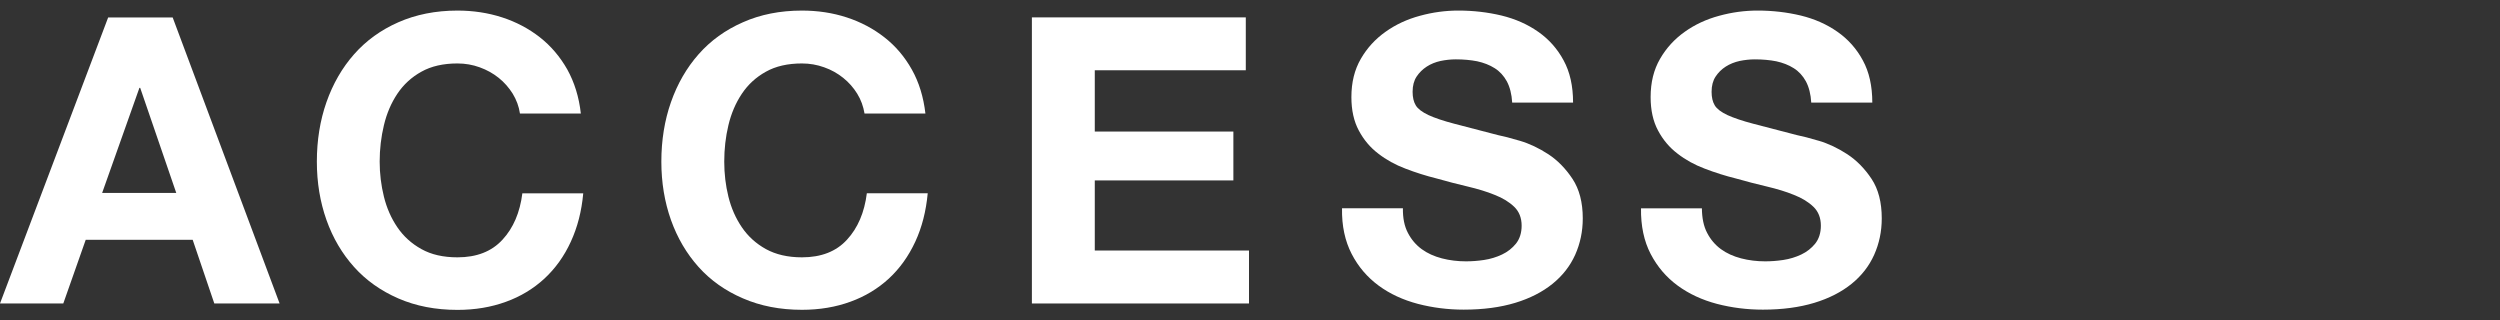 <?xml version="1.0" encoding="utf-8"?>
<!-- Generator: Adobe Illustrator 27.0.0, SVG Export Plug-In . SVG Version: 6.00 Build 0)  -->
<svg version="1.1" id="レイヤー_1" xmlns="http://www.w3.org/2000/svg" xmlns:xlink="http://www.w3.org/1999/xlink" x="0px"
	 y="0px" width="31.205px" height="4px" viewBox="0 0 31.205 4" style="enable-background:new 0 0 31.205 4;"
	 xml:space="preserve">
<rect x="0" y="0" width="31.205" height="4" fill="#333333" stroke="none"/>
<style type="text/css">
	.st0{fill:#FFFFFF;}
</style>
<g>
	<path class="st0" d="M2.155,0.217L3.49,3.788H2.675L2.405,2.993H1.07L0.79,3.788H0l1.35-3.57H2.155z
		 M2.2,2.408L1.75,1.097H1.74L1.275,2.408H2.2z"/>
	<path class="st0" d="M6.4,1.17c-0.047-0.075-0.105-0.142-0.175-0.198
		C6.155,0.916,6.076,0.872,5.987,0.84C5.899,0.808,5.807,0.792,5.71,0.792
		c-0.177,0-0.327,0.034-0.45,0.103c-0.123,0.068-0.223,0.16-0.3,0.275
		C4.883,1.285,4.827,1.416,4.792,1.563c-0.035,0.146-0.053,0.298-0.053,0.454
		c0,0.15,0.018,0.297,0.053,0.438C4.827,2.597,4.883,2.724,4.96,2.837s0.177,0.204,0.3,0.272
		C5.383,3.178,5.533,3.212,5.71,3.212c0.24,0,0.427-0.073,0.562-0.22
		C6.407,2.846,6.49,2.653,6.52,2.413h0.76C7.26,2.636,7.208,2.837,7.125,3.017
		C7.042,3.198,6.932,3.351,6.795,3.478C6.658,3.604,6.498,3.701,6.315,3.767
		C6.131,3.834,5.93,3.868,5.71,3.868c-0.273,0-0.52-0.048-0.738-0.143S4.57,3.5,4.42,3.333
		s-0.265-0.362-0.345-0.587C3.995,2.52,3.955,2.278,3.955,2.017c0-0.266,0.04-0.514,0.12-0.742
		s0.195-0.428,0.345-0.598s0.334-0.303,0.552-0.399s0.464-0.146,0.738-0.146
		c0.196,0,0.382,0.028,0.558,0.085c0.175,0.057,0.332,0.14,0.47,0.248s0.252,0.242,0.343,0.402
		C7.17,1.028,7.227,1.21,7.25,1.417H6.49C6.477,1.328,6.446,1.246,6.4,1.17z"/>
	<path class="st0" d="M10.7,1.17c-0.046-0.075-0.105-0.142-0.175-0.198s-0.149-0.101-0.238-0.132
		c-0.088-0.032-0.181-0.048-0.277-0.048c-0.177,0-0.327,0.034-0.45,0.103
		c-0.123,0.068-0.223,0.16-0.3,0.275C9.183,1.285,9.127,1.416,9.092,1.563
		c-0.035,0.146-0.052,0.298-0.052,0.454c0,0.15,0.017,0.297,0.052,0.438
		C9.127,2.597,9.183,2.724,9.26,2.837s0.177,0.204,0.3,0.272c0.124,0.068,0.273,0.103,0.45,0.103
		c0.24,0,0.428-0.073,0.562-0.22c0.135-0.146,0.218-0.34,0.248-0.58h0.76
		c-0.021,0.224-0.072,0.425-0.155,0.604c-0.084,0.181-0.193,0.334-0.33,0.461
		c-0.137,0.126-0.297,0.223-0.48,0.289c-0.183,0.067-0.385,0.101-0.605,0.101
		c-0.273,0-0.519-0.048-0.737-0.143C9.054,3.63,8.87,3.5,8.72,3.333S8.455,2.97,8.375,2.746
		C8.295,2.52,8.255,2.278,8.255,2.017c0-0.266,0.04-0.514,0.12-0.742s0.195-0.428,0.345-0.598
		s0.334-0.303,0.553-0.399c0.218-0.097,0.464-0.146,0.737-0.146c0.197,0,0.383,0.028,0.558,0.085
		s0.332,0.14,0.47,0.248c0.139,0.108,0.253,0.242,0.343,0.402s0.146,0.343,0.17,0.55h-0.76
		C10.776,1.328,10.747,1.246,10.7,1.17z"/>
	<path class="st0" d="M15.55,0.217v0.66h-1.885v0.765h1.73v0.61h-1.73v0.875h1.925V3.788h-2.71V0.217
		H15.55z"/>
	<path class="st0" d="M17.574,2.908c0.043,0.083,0.101,0.15,0.172,0.202s0.156,0.09,0.252,0.115
		s0.197,0.037,0.3,0.037c0.07,0,0.145-0.005,0.225-0.017c0.08-0.012,0.155-0.035,0.225-0.068
		c0.07-0.033,0.128-0.079,0.175-0.137c0.046-0.059,0.07-0.133,0.07-0.223
		c0-0.097-0.031-0.176-0.092-0.235c-0.062-0.06-0.143-0.11-0.243-0.149
		c-0.1-0.041-0.213-0.075-0.34-0.105c-0.127-0.03-0.255-0.063-0.385-0.1
		c-0.133-0.033-0.263-0.074-0.39-0.123c-0.127-0.048-0.24-0.11-0.34-0.188
		c-0.1-0.076-0.181-0.172-0.242-0.287c-0.062-0.115-0.093-0.254-0.093-0.418
		c0-0.184,0.039-0.342,0.118-0.478c0.078-0.135,0.181-0.247,0.308-0.337
		c0.126-0.09,0.27-0.157,0.43-0.2c0.16-0.044,0.32-0.065,0.48-0.065
		c0.187,0,0.366,0.021,0.538,0.062c0.172,0.042,0.324,0.109,0.458,0.203
		c0.133,0.093,0.239,0.212,0.317,0.357c0.079,0.145,0.118,0.32,0.118,0.527h-0.76
		c-0.006-0.106-0.029-0.195-0.067-0.266c-0.038-0.069-0.089-0.125-0.152-0.164
		c-0.063-0.04-0.136-0.068-0.218-0.086c-0.082-0.016-0.17-0.024-0.267-0.024
		c-0.063,0-0.127,0.007-0.19,0.02c-0.063,0.014-0.121,0.037-0.172,0.07s-0.094,0.075-0.127,0.125
		s-0.05,0.113-0.05,0.19c0,0.069,0.013,0.126,0.04,0.17c0.026,0.043,0.079,0.083,0.157,0.12
		c0.078,0.036,0.187,0.073,0.325,0.109c0.138,0.037,0.319,0.084,0.542,0.141
		c0.066,0.013,0.159,0.037,0.277,0.072s0.236,0.091,0.353,0.167c0.117,0.077,0.217,0.18,0.302,0.308
		c0.085,0.129,0.128,0.293,0.128,0.493c0,0.163-0.032,0.314-0.095,0.455
		c-0.063,0.14-0.158,0.261-0.283,0.362s-0.28,0.181-0.465,0.237s-0.399,0.085-0.643,0.085
		c-0.196,0-0.387-0.024-0.572-0.072c-0.185-0.049-0.349-0.124-0.49-0.228s-0.254-0.235-0.337-0.396
		s-0.124-0.35-0.12-0.569h0.76C17.509,2.722,17.53,2.825,17.574,2.908z"/>
	<path class="st0" d="M21.309,2.908c0.043,0.083,0.101,0.15,0.172,0.202s0.156,0.09,0.252,0.115
		s0.197,0.037,0.3,0.037c0.07,0,0.145-0.005,0.225-0.017s0.155-0.035,0.225-0.068
		c0.07-0.033,0.128-0.079,0.175-0.137c0.046-0.059,0.07-0.133,0.07-0.223
		c0-0.097-0.031-0.176-0.092-0.235c-0.062-0.06-0.143-0.11-0.243-0.149
		c-0.1-0.041-0.213-0.075-0.34-0.105c-0.127-0.03-0.255-0.063-0.385-0.1
		c-0.133-0.033-0.263-0.074-0.39-0.123c-0.127-0.048-0.24-0.11-0.34-0.188
		c-0.1-0.076-0.181-0.172-0.242-0.287c-0.062-0.115-0.093-0.254-0.093-0.418
		c0-0.184,0.039-0.342,0.118-0.478c0.078-0.135,0.181-0.247,0.308-0.337
		c0.126-0.09,0.27-0.157,0.43-0.2c0.16-0.044,0.32-0.065,0.48-0.065
		c0.187,0,0.366,0.021,0.538,0.062c0.172,0.042,0.324,0.109,0.458,0.203
		c0.133,0.093,0.239,0.212,0.317,0.357c0.079,0.145,0.118,0.32,0.118,0.527H22.608
		c-0.006-0.106-0.029-0.195-0.067-0.266c-0.038-0.069-0.089-0.125-0.152-0.164
		c-0.063-0.04-0.136-0.068-0.218-0.086c-0.082-0.016-0.17-0.024-0.267-0.024
		c-0.063,0-0.127,0.007-0.19,0.02c-0.063,0.014-0.121,0.037-0.173,0.07s-0.094,0.075-0.127,0.125
		s-0.05,0.113-0.05,0.19c0,0.069,0.013,0.126,0.04,0.17c0.026,0.043,0.079,0.083,0.157,0.12
		c0.079,0.036,0.187,0.073,0.325,0.109c0.138,0.037,0.319,0.084,0.542,0.141
		c0.066,0.013,0.159,0.037,0.277,0.072s0.236,0.091,0.353,0.167c0.117,0.077,0.218,0.18,0.303,0.308
		c0.085,0.129,0.127,0.293,0.127,0.493c0,0.163-0.032,0.314-0.095,0.455
		c-0.063,0.14-0.157,0.261-0.282,0.362s-0.28,0.181-0.465,0.237s-0.399,0.085-0.642,0.085
		c-0.197,0-0.388-0.024-0.573-0.072c-0.185-0.049-0.348-0.124-0.49-0.228
		c-0.142-0.104-0.254-0.235-0.338-0.396c-0.083-0.16-0.123-0.35-0.12-0.569h0.76
		C21.244,2.722,21.265,2.825,21.309,2.908z"/>
</g>
</svg>
